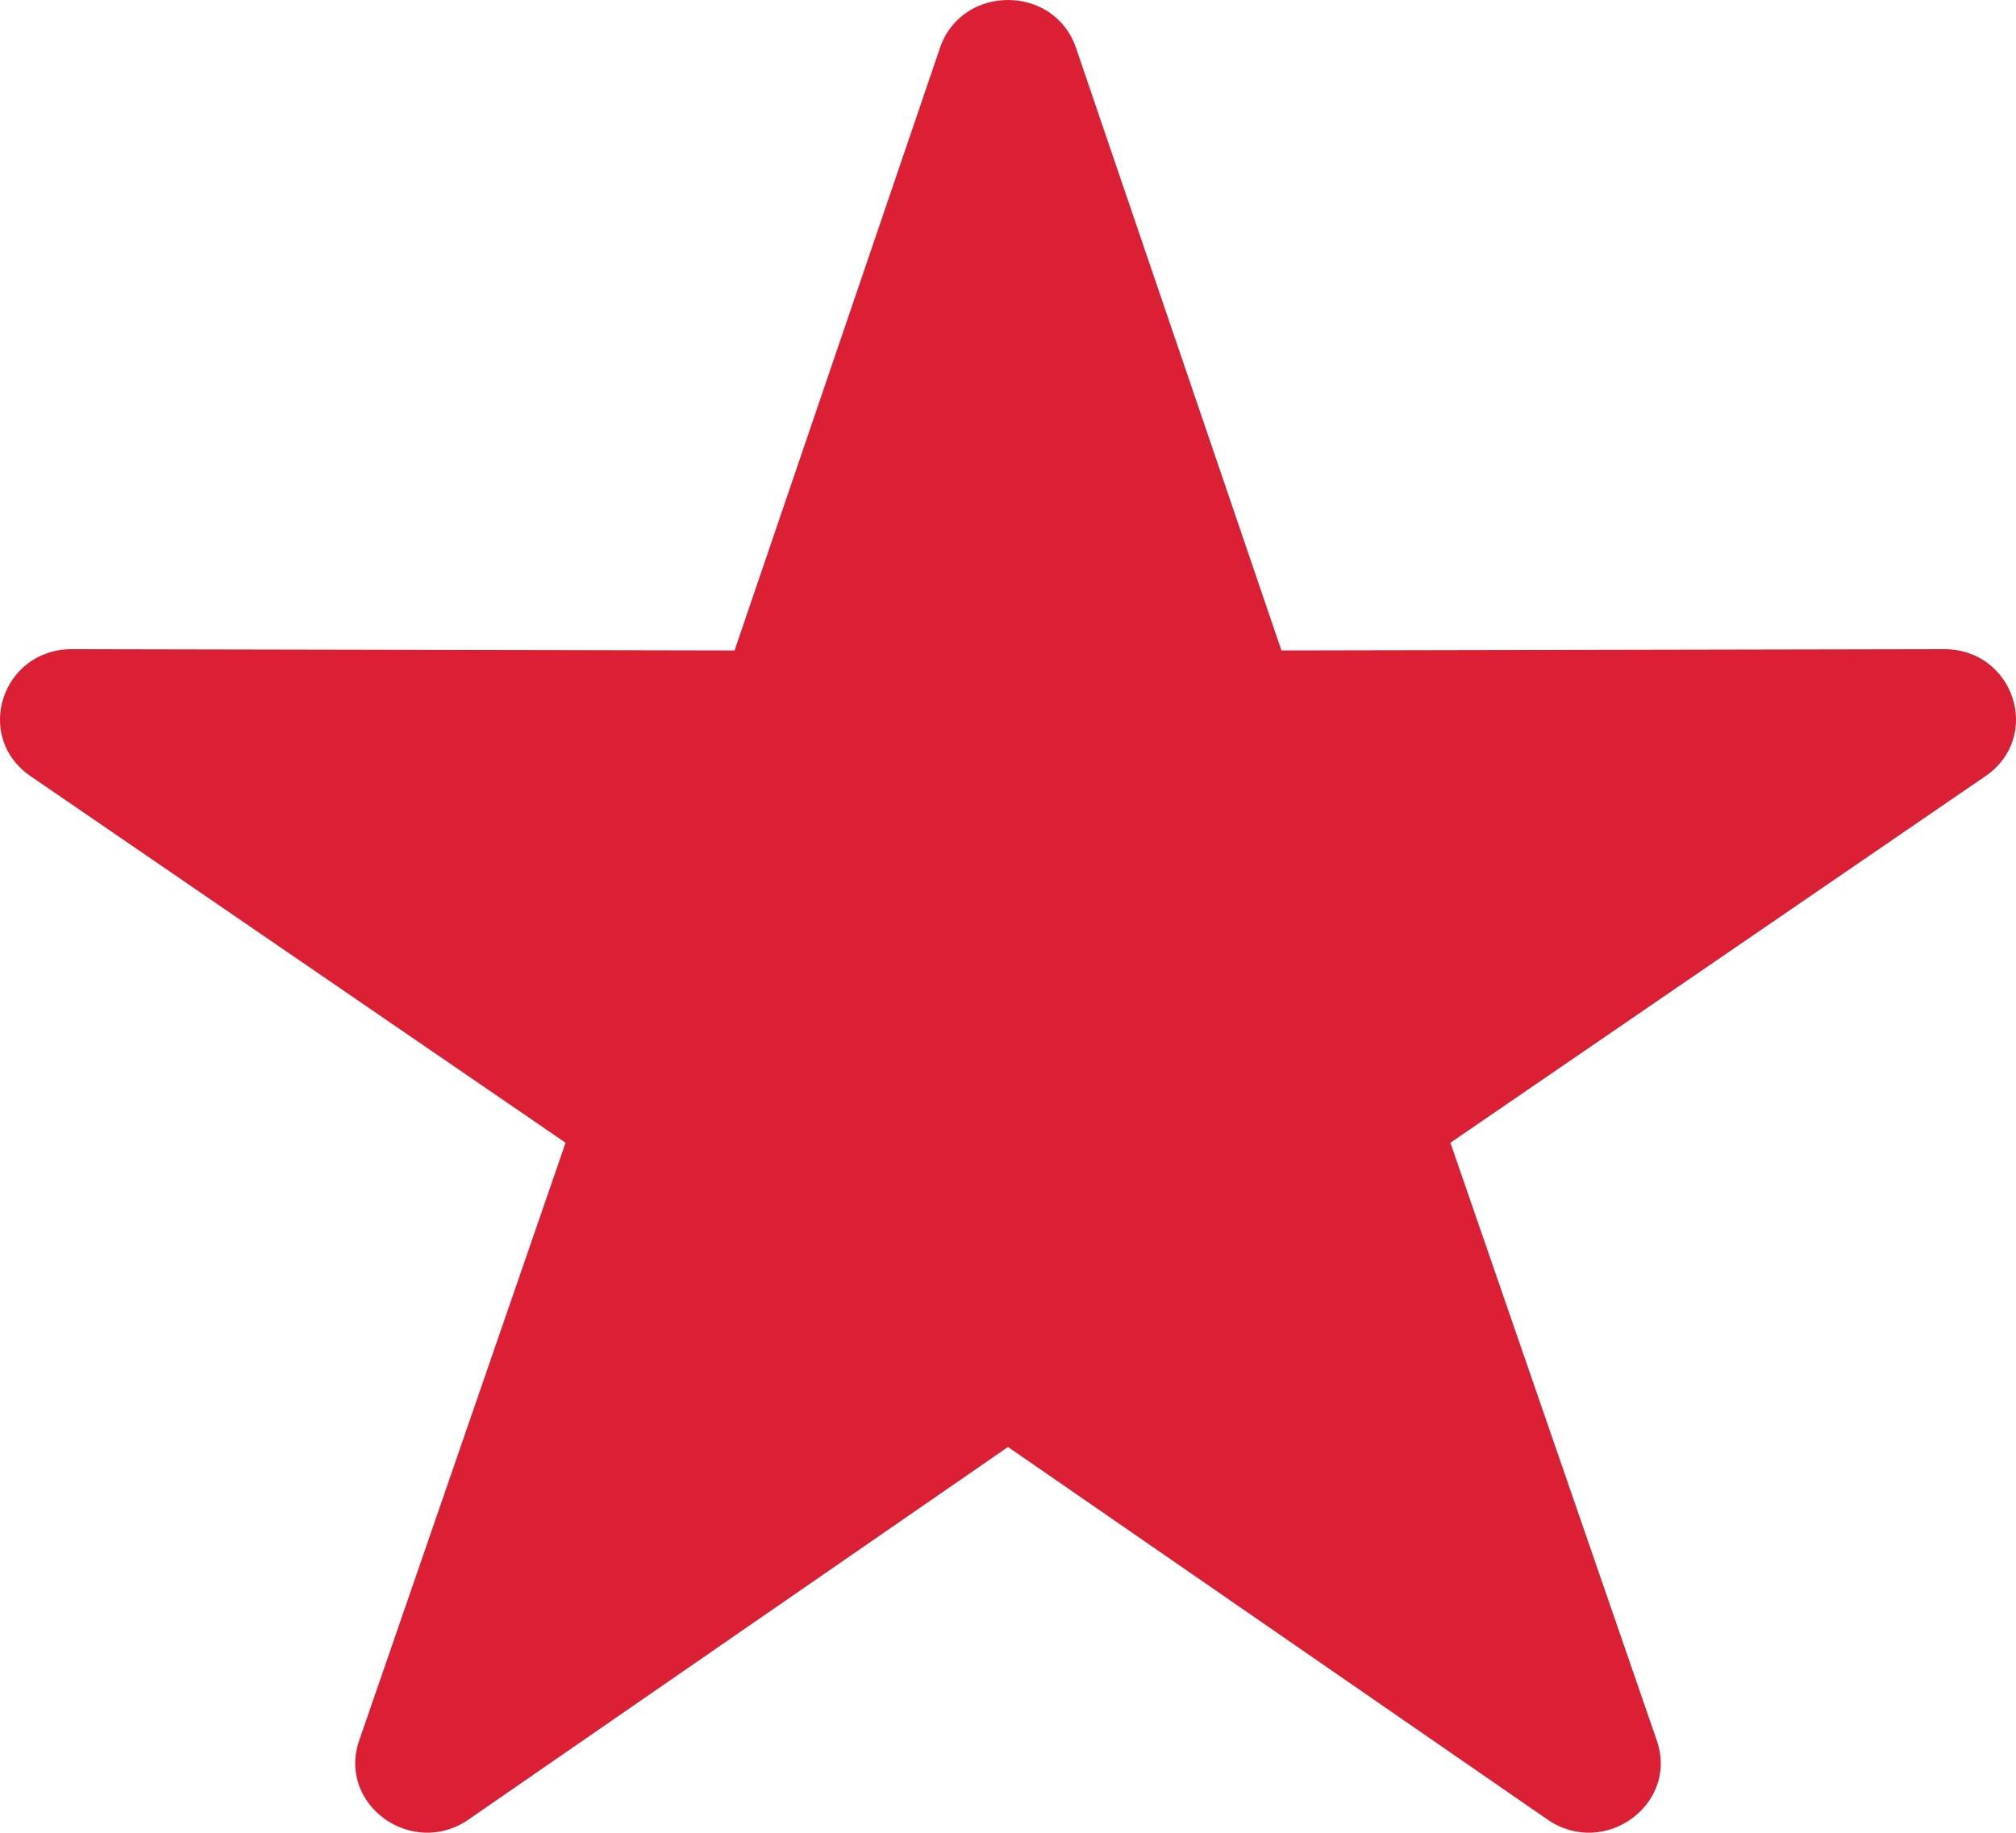 <svg width="11" height="10" viewBox="0 0 11 10" fill="none" xmlns="http://www.w3.org/2000/svg">
<path d="M5.129 0.261C5.248 -0.087 5.752 -0.087 5.871 0.261L6.992 3.549L10.608 3.542C10.99 3.542 11.146 4.021 10.833 4.235L7.914 6.235L9.04 9.496C9.161 9.845 8.753 10.141 8.444 9.928L5.5 7.895L2.556 9.928C2.247 10.141 1.839 9.845 1.96 9.496L3.086 6.235L0.167 4.235C-0.146 4.021 0.01 3.542 0.392 3.542L4.008 3.549L5.129 0.261Z" fill="#DB1F35"/>
</svg>

